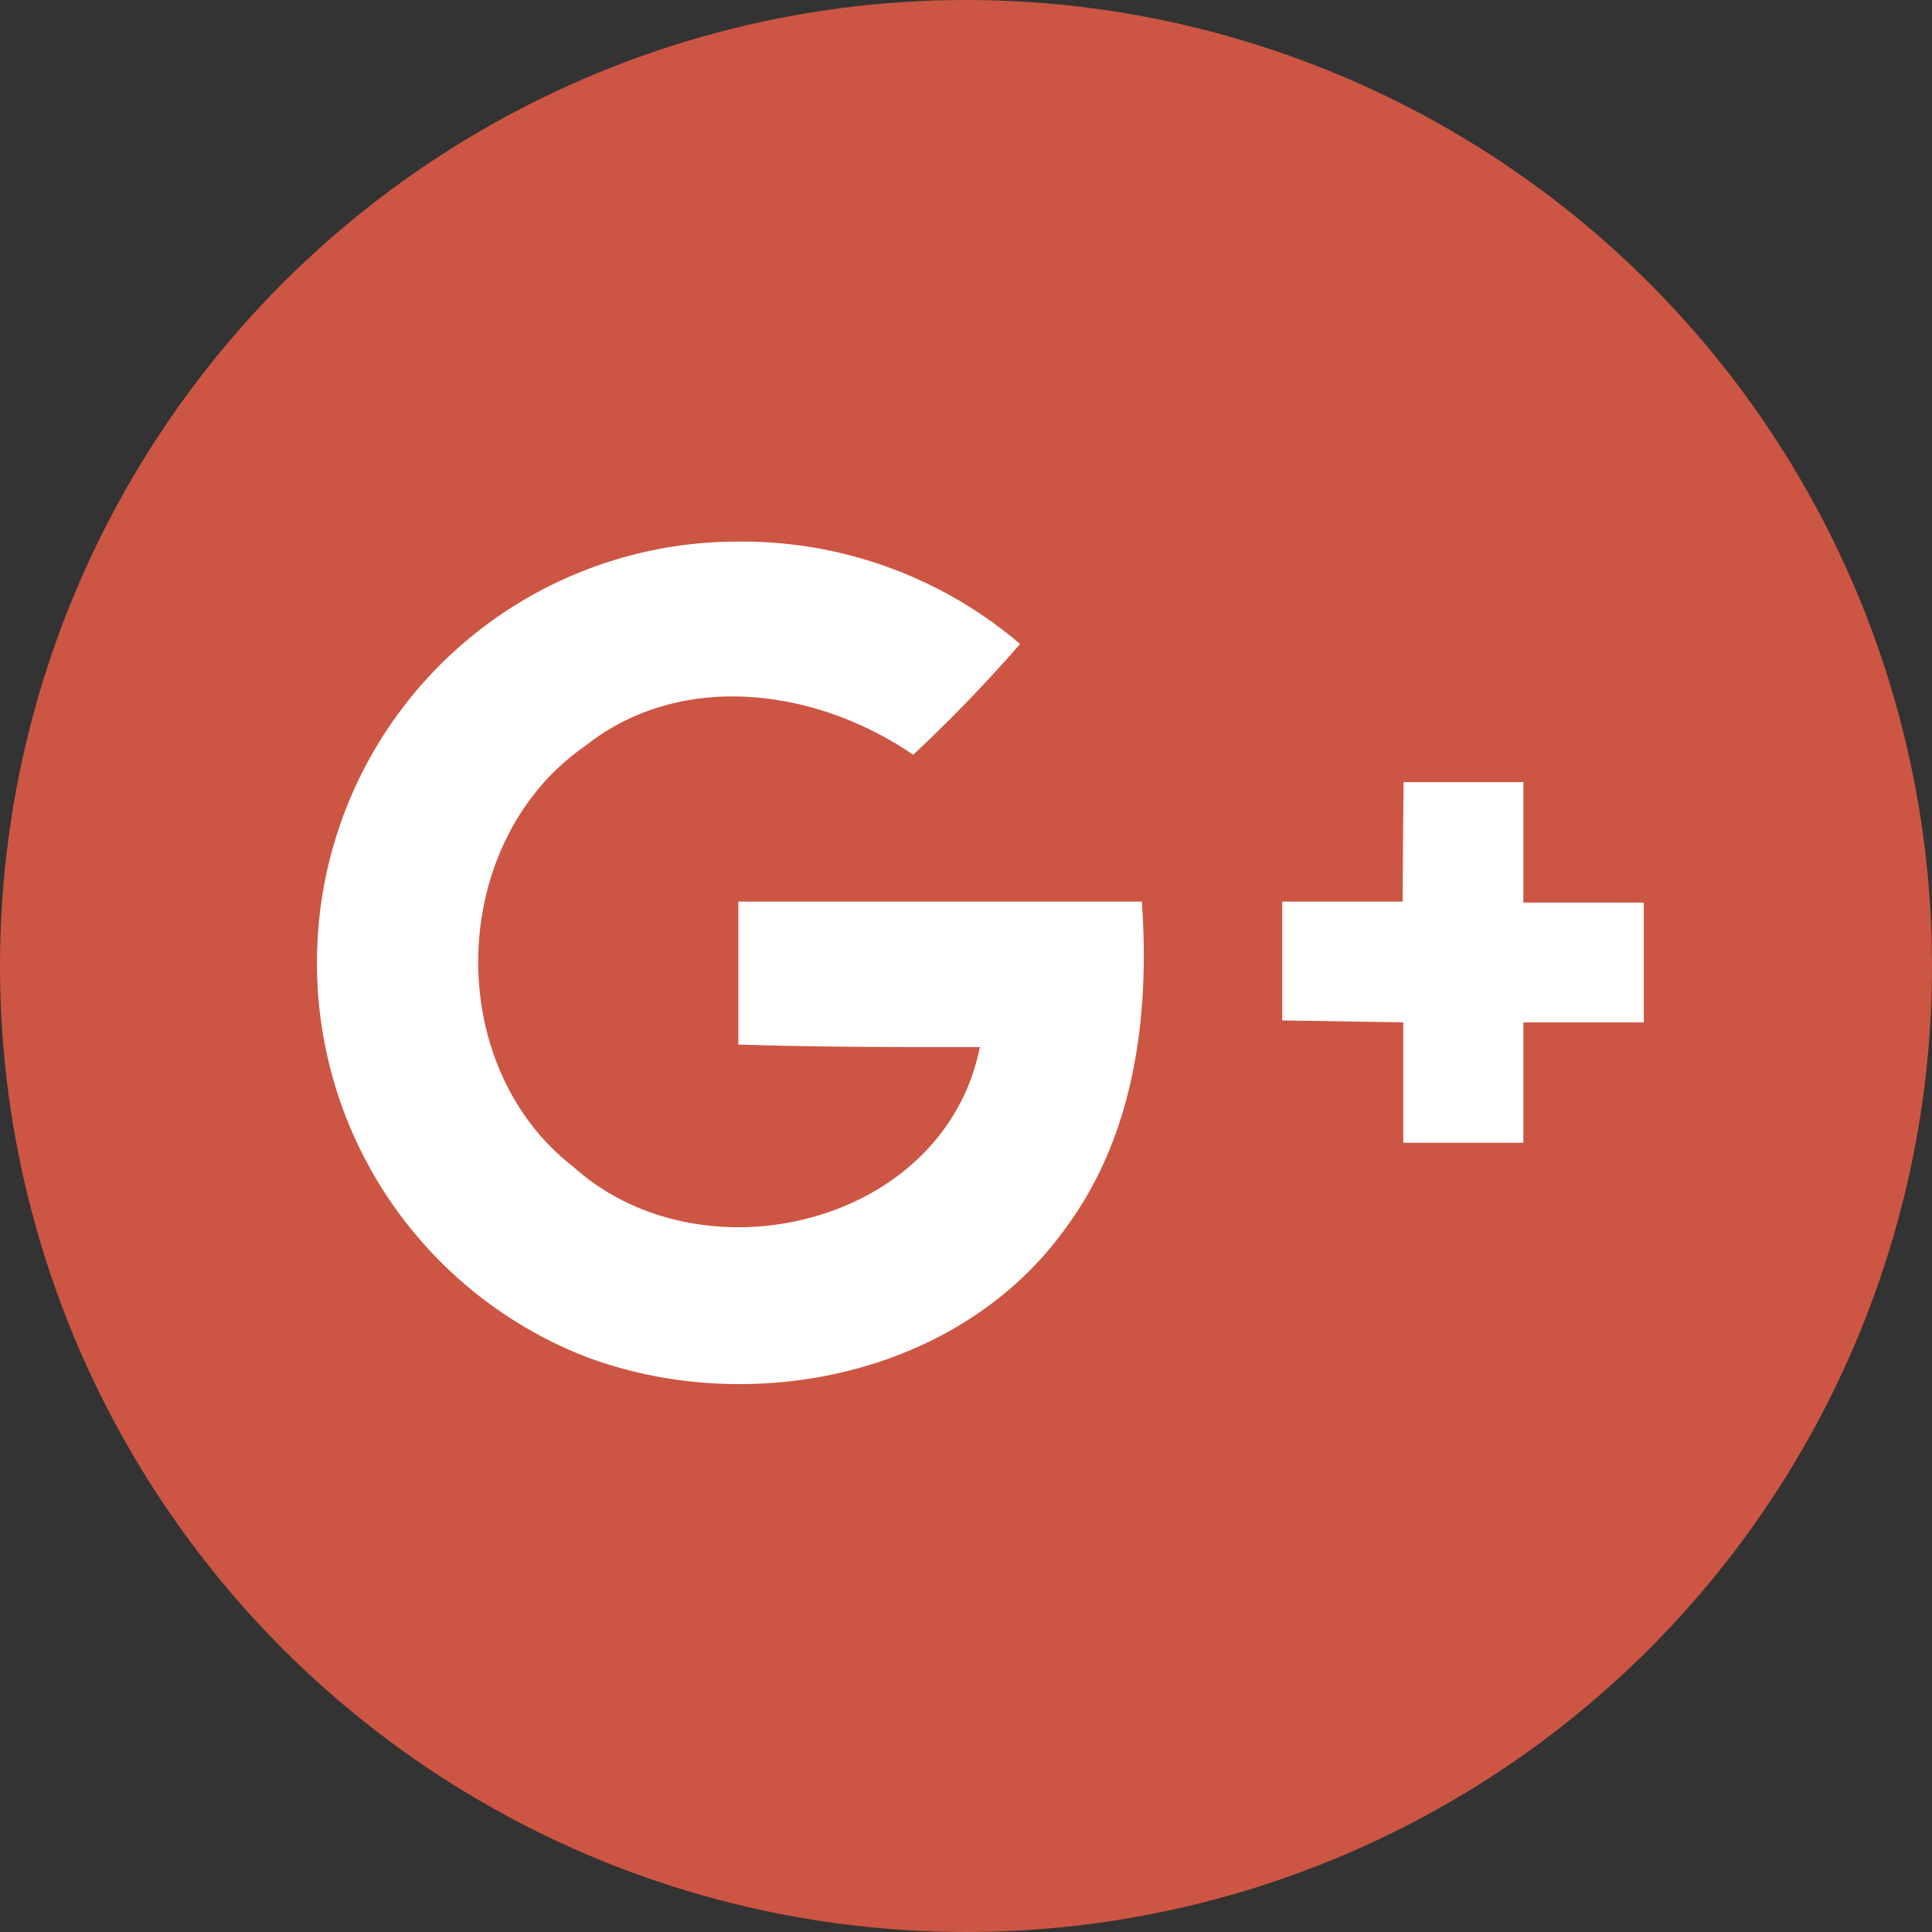<svg id="Слой_1" data-name="Слой 1" xmlns="http://www.w3.org/2000/svg" viewBox="0 0 60 60"><rect x="0" y="0" width="60" height="60" fill="#333333" stroke="none"/><defs><style>.cls-1{fill:#cc5643}.cls-2{fill:#fff}</style></defs><title>G+</title><circle class="cls-1" cx="30" cy="30" r="30"/><path class="cls-2" d="M9.86 29.25a13.06 13.06 0 0 1 13.07-12.43A13.29 13.29 0 0 1 31.68 20a46.64 46.64 0 0 1-3.32 3.44c-3-2.06-7.21-2.64-10.19-.27-4.26 2.95-4.46 9.9-.36 13.07 4 3.6 11.51 1.82 12.62-3.72-2.5 0-5 0-7.5-.08V28h12.53c.25 3.5-.21 7.23-2.36 10.13-3.27 4.59-9.8 5.93-14.92 4a13.12 13.12 0 0 1-8.32-12.88zm33.73-4.96h3.72v3.74h3.74v3.72h-3.74v3.74h-3.73v-3.74l-3.76-.06V28h3.74q.01-1.86.03-3.71z"/></svg>